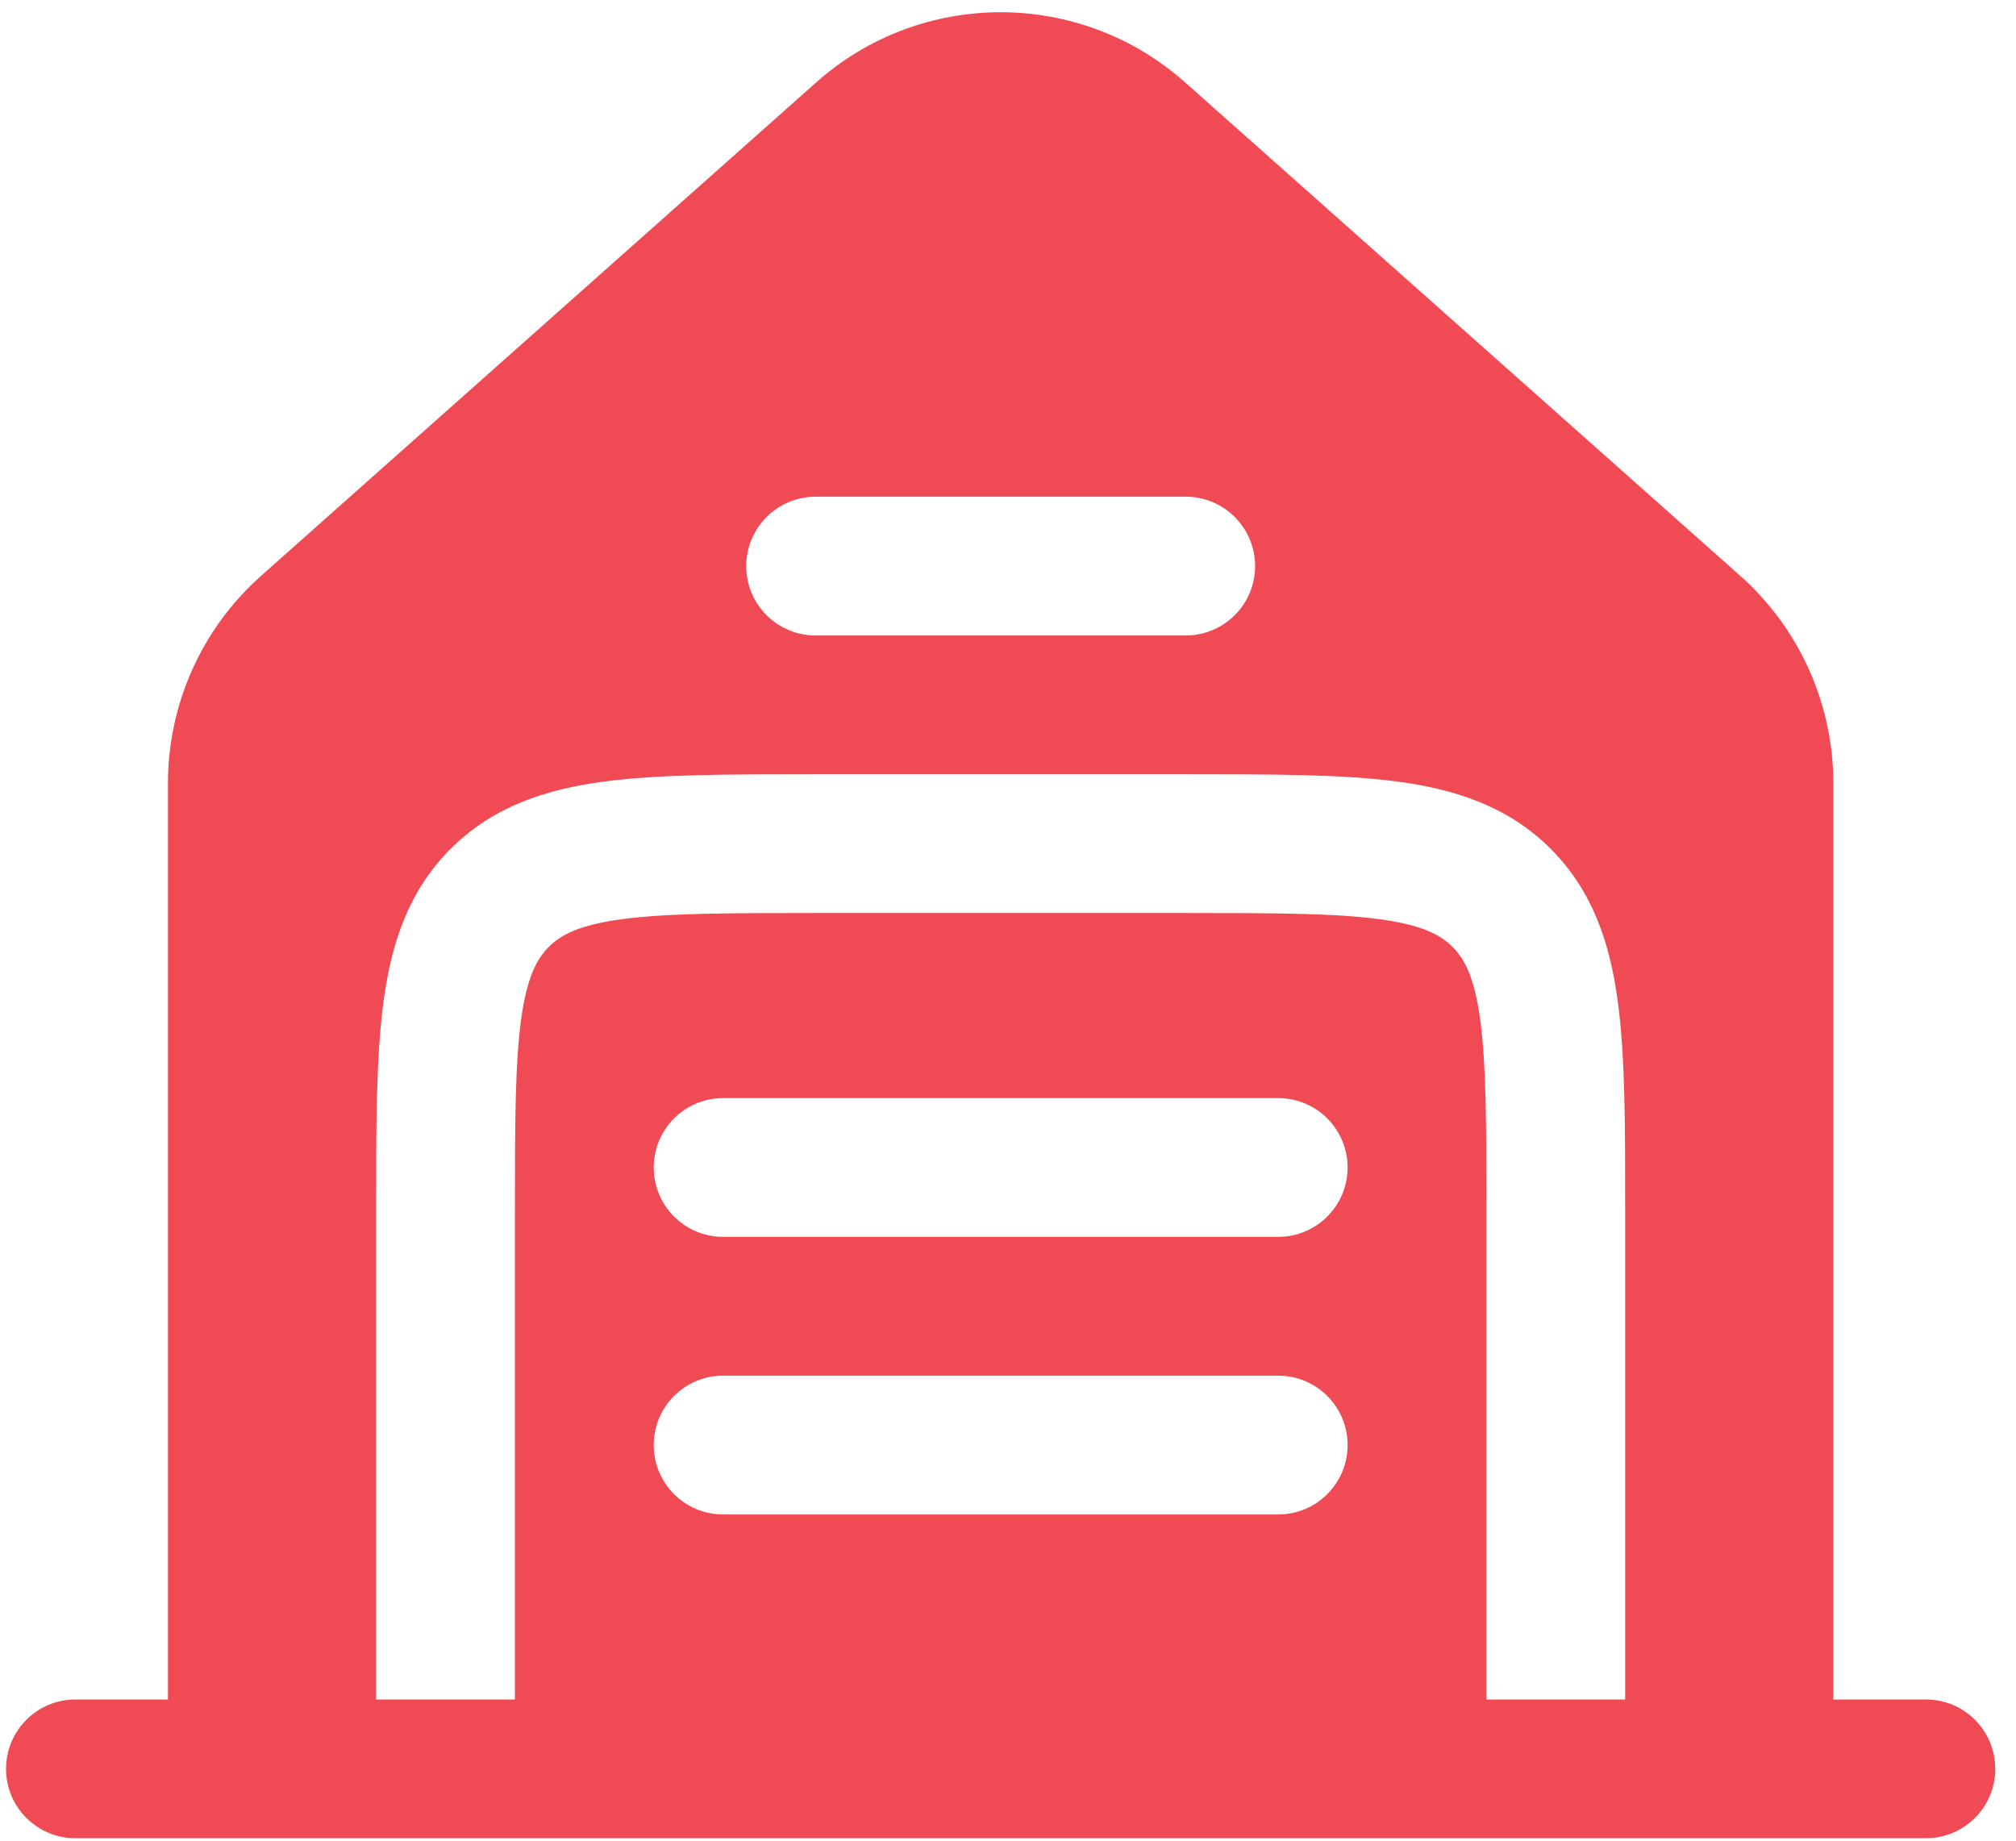 <svg width="46" height="42" viewBox="0 0 46 42" fill="none" xmlns="http://www.w3.org/2000/svg">
<path fill-rule="evenodd" clip-rule="evenodd" d="M5.958 13.138L18.625 1.879C21.024 -0.254 24.64 -0.254 27.04 1.879L39.707 13.138C41.059 14.34 41.832 16.063 41.832 17.872V38.778H43.944C44.818 38.778 45.527 39.487 45.527 40.361C45.527 41.236 44.818 41.944 43.944 41.944H1.721C0.847 41.944 0.138 41.236 0.138 40.361C0.138 39.487 0.847 38.778 1.721 38.778H3.832V17.872C3.832 16.063 4.606 14.34 5.958 13.138ZM17.027 12.917C17.027 12.042 17.736 11.333 18.61 11.333H27.055C27.929 11.333 28.638 12.042 28.638 12.917C28.638 13.791 27.929 14.5 27.055 14.5H18.61C17.736 14.5 17.027 13.791 17.027 12.917ZM27.164 17.667C29.061 17.667 30.643 17.667 31.898 17.835C33.224 18.014 34.42 18.406 35.382 19.367C36.343 20.329 36.736 21.525 36.914 22.851C37.083 24.106 37.083 25.688 37.082 27.585L37.082 38.778H33.916V27.695C33.916 25.659 33.912 24.292 33.775 23.273C33.644 22.298 33.418 21.881 33.143 21.606C32.868 21.331 32.451 21.105 31.477 20.974C30.457 20.837 29.09 20.833 27.055 20.833H18.61C16.575 20.833 15.208 20.837 14.188 20.974C13.214 21.105 12.797 21.331 12.522 21.606C12.247 21.881 12.021 22.298 11.889 23.273C11.752 24.292 11.749 25.659 11.749 27.695V38.778H8.582L8.582 27.585C8.582 25.688 8.582 24.106 8.751 22.851C8.929 21.525 9.321 20.329 10.283 19.367C11.244 18.406 12.441 18.014 13.766 17.835C15.022 17.667 16.604 17.667 18.5 17.667H27.164ZM14.916 26.639C14.916 25.765 15.625 25.056 16.499 25.056H29.166C30.04 25.056 30.749 25.765 30.749 26.639C30.749 27.513 30.04 28.222 29.166 28.222H16.499C15.625 28.222 14.916 27.513 14.916 26.639ZM14.916 32.972C14.916 32.098 15.625 31.389 16.499 31.389H29.166C30.04 31.389 30.749 32.098 30.749 32.972C30.749 33.847 30.04 34.556 29.166 34.556H16.499C15.625 34.556 14.916 33.847 14.916 32.972Z" fill="#F04B54"/>
</svg>

